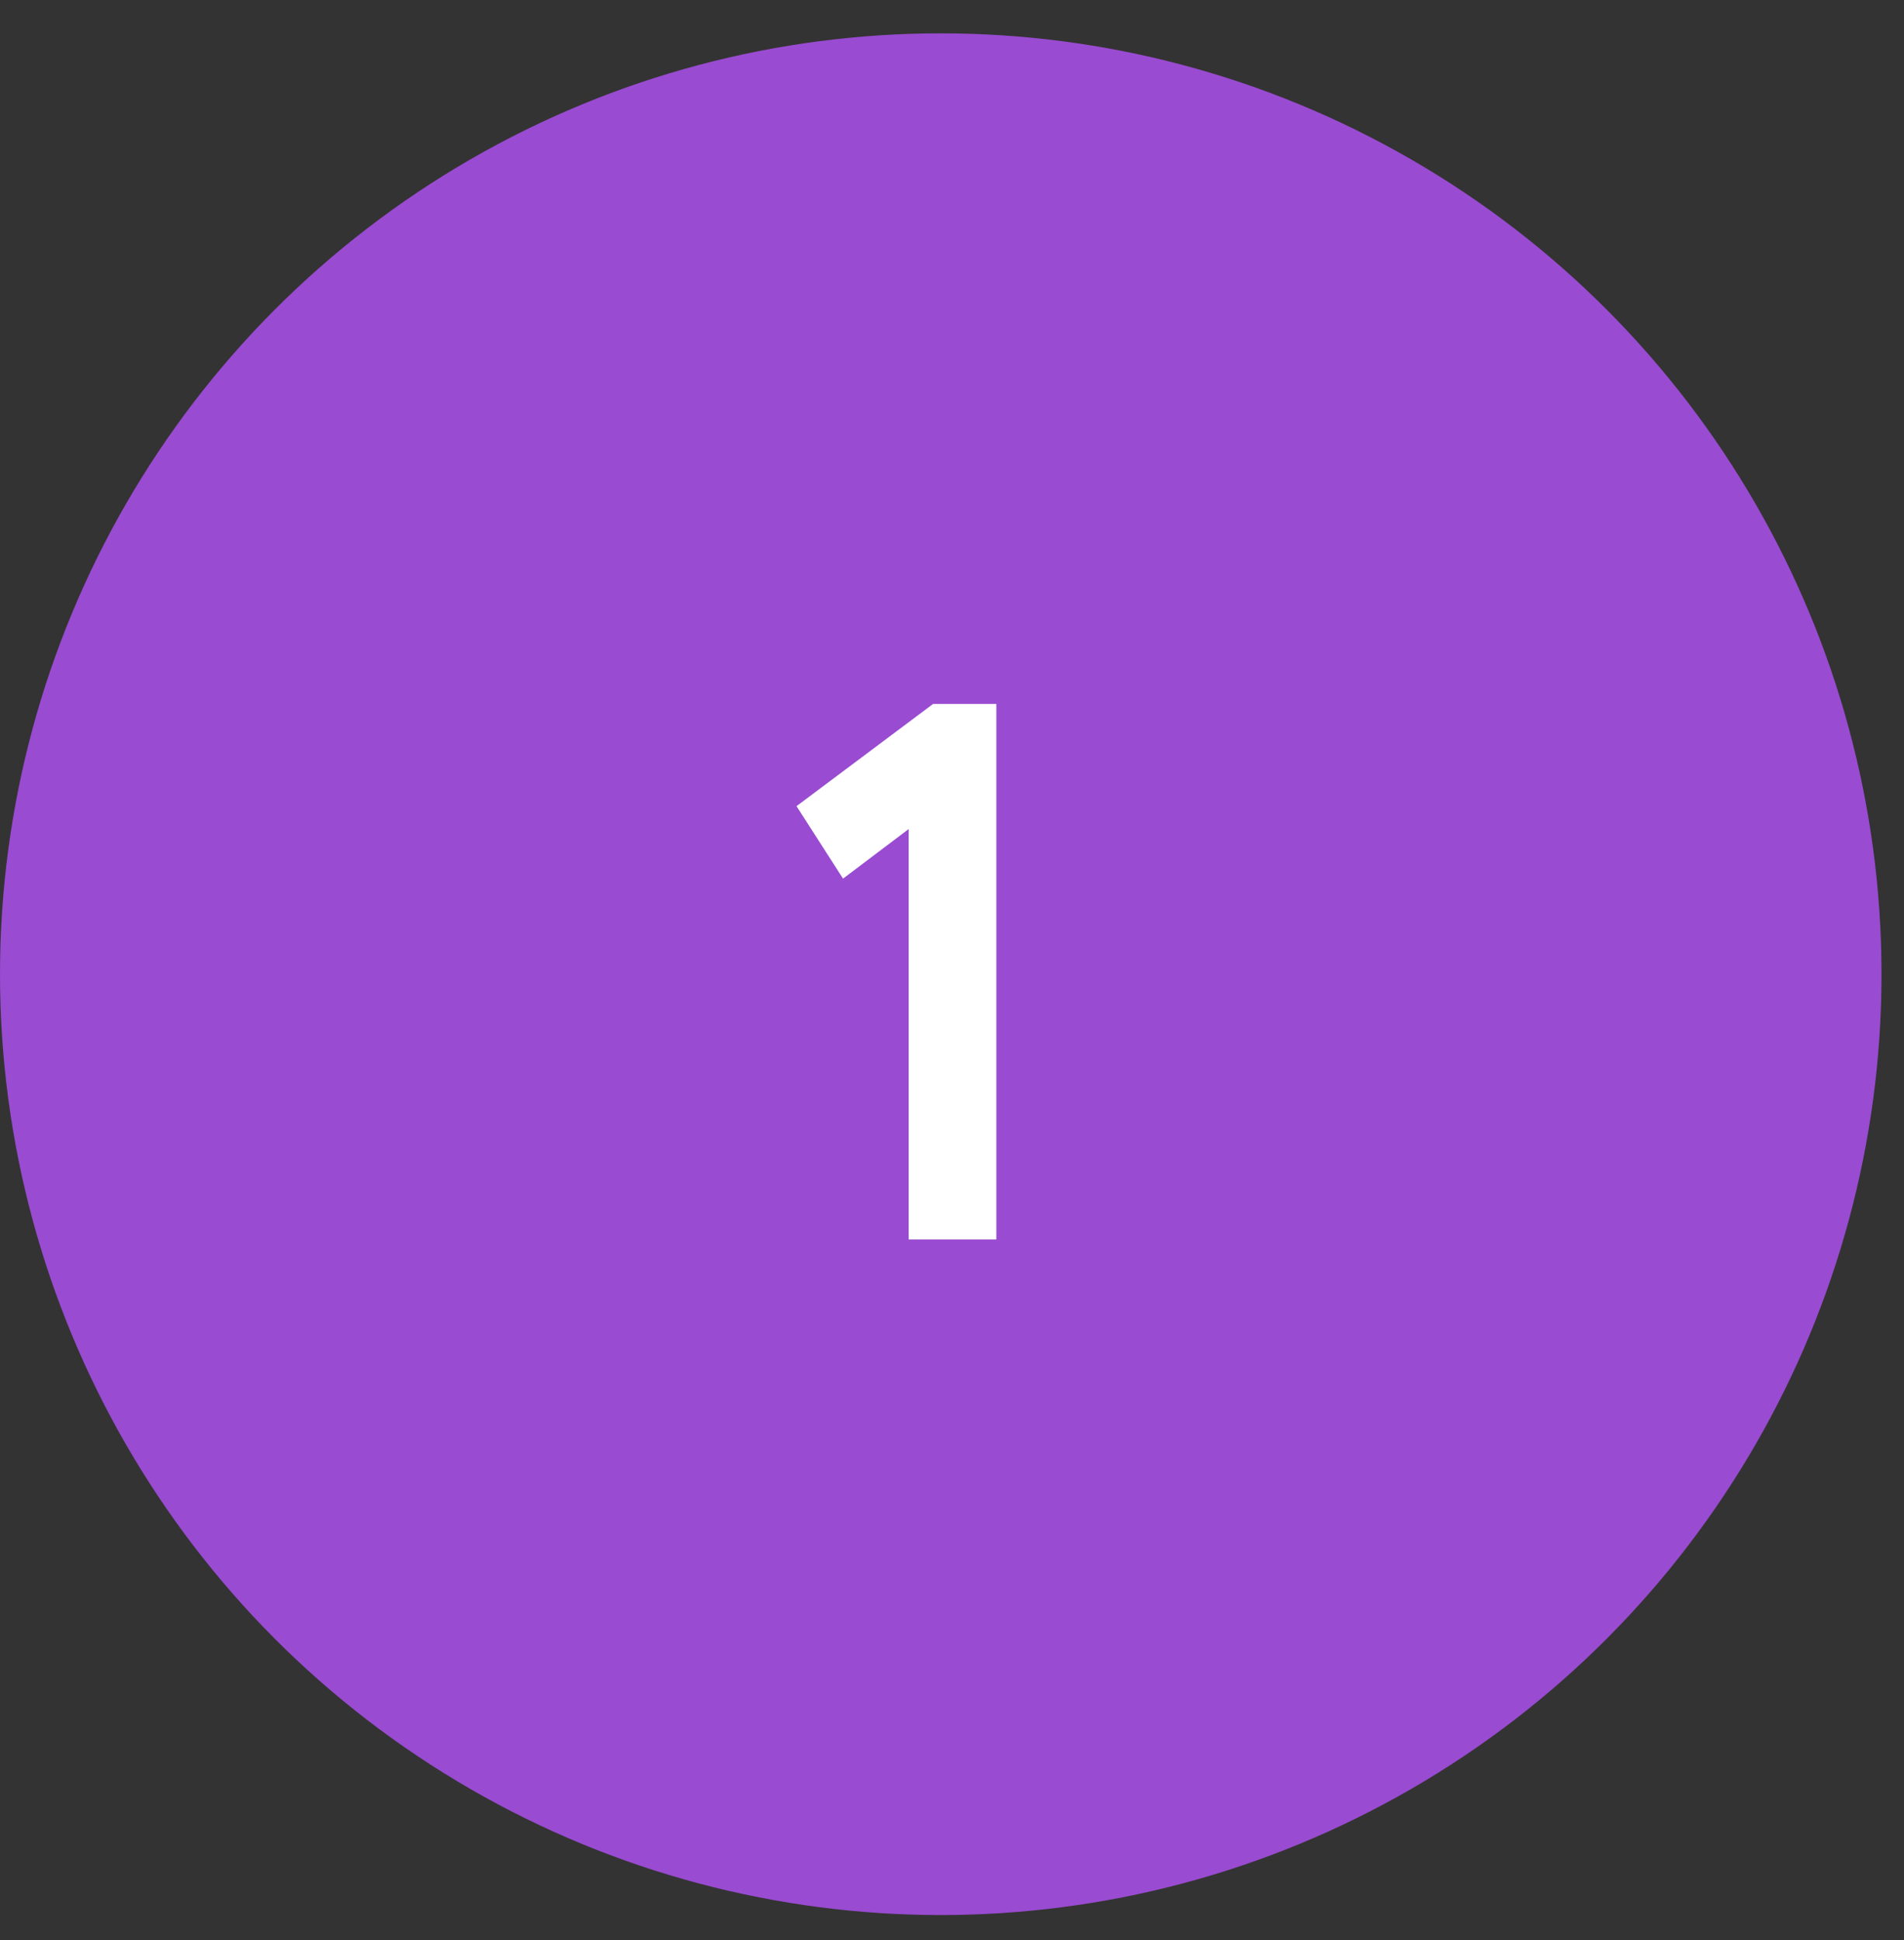 <?xml version="1.0" encoding="UTF-8"?> <svg xmlns="http://www.w3.org/2000/svg" width="53" height="54" viewBox="0 0 53 54" fill="none"><rect x="0" y="0" width="53" height="54" fill="#333333" stroke="none"/> <circle cx="26.187" cy="27.115" r="26.187" fill="#994BD1"></circle> <path d="M23.467 24.455L22.172 22.438L25.973 19.593H27.735V34.498H25.294V23.075L23.467 24.455Z" fill="white"></path> </svg> 